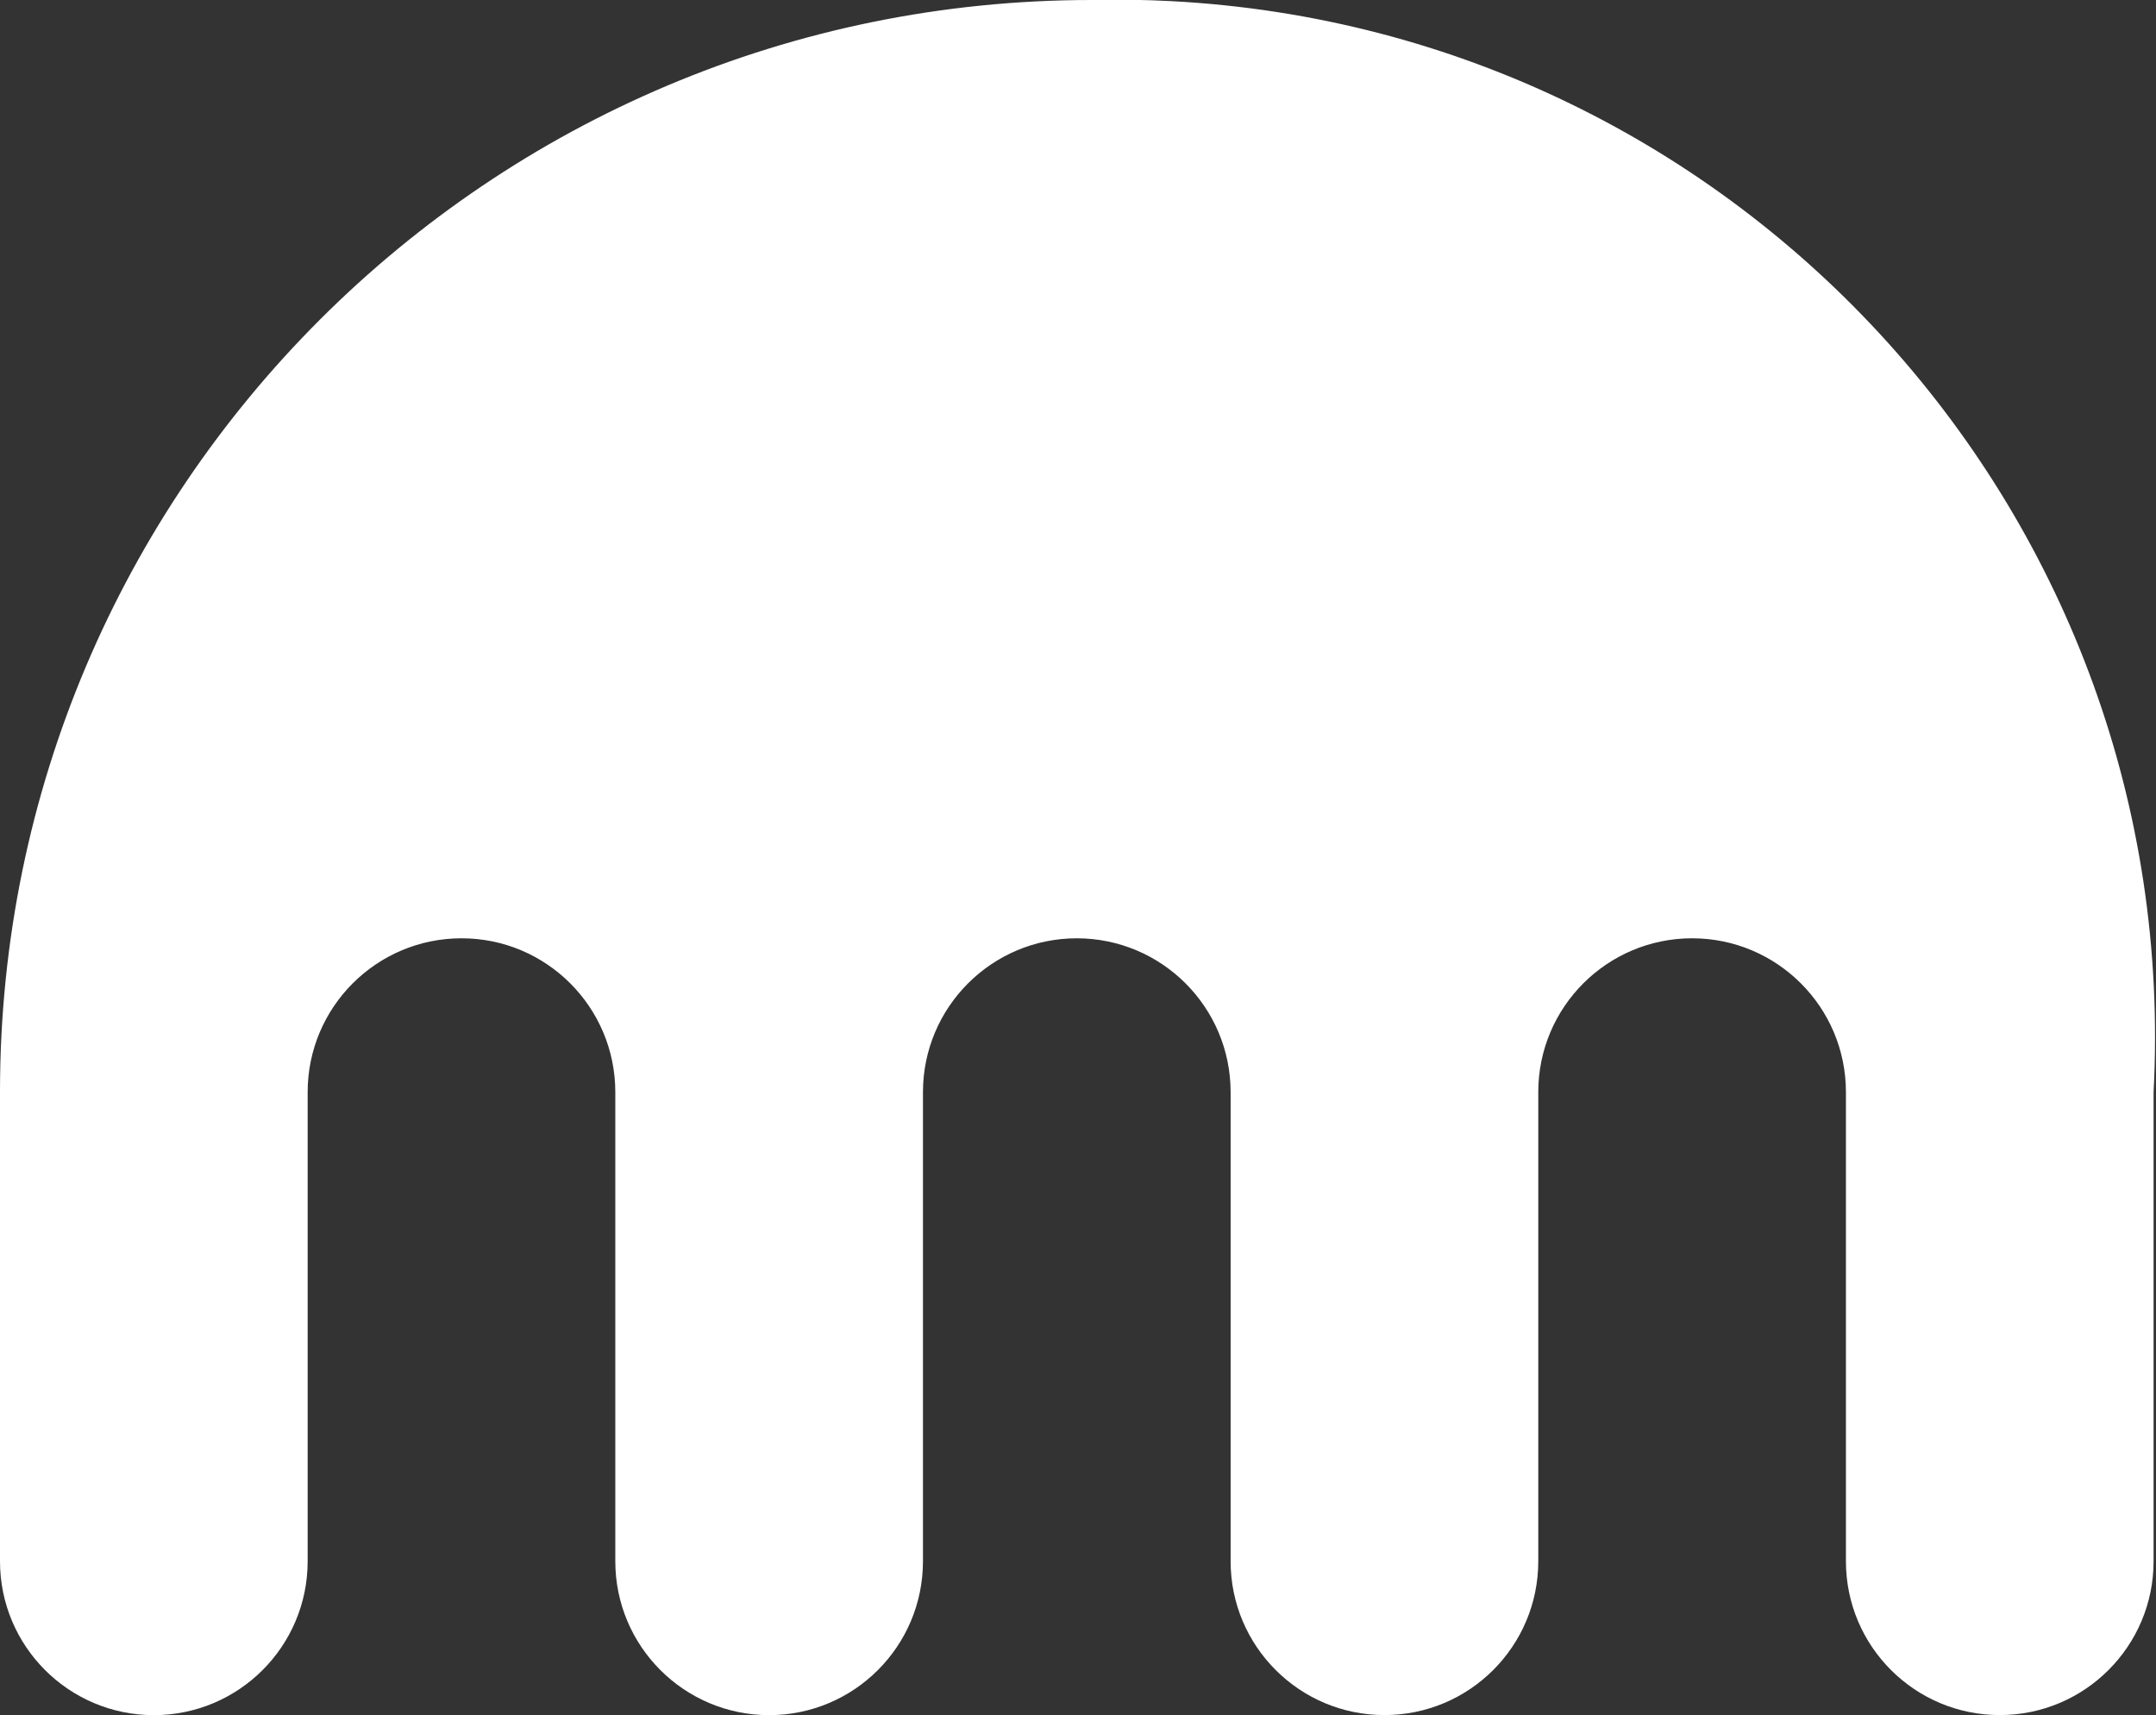 <svg xmlns="http://www.w3.org/2000/svg" id="uuid-a5533e49-1448-4c68-9a5a-7b5d541d3704" data-name="Ebene_1" viewBox="0 0 26.854 21.366"><rect x="0" y="0" width="26.854" height="21.366" fill="#333333" stroke="none"/><defs><style>      .uuid-2ef8fe74-4afe-4d49-a3fe-fe9b162fd514 {        fill: #fff;      }    </style></defs><path class="uuid-2ef8fe74-4afe-4d49-a3fe-fe9b162fd514" d="M13.605,0C6.094-.003.003,6.084,0,13.595c0,.003,0,.007,0,.01v5.845c-0,1.058.857,1.916,1.915,1.917,1.058 0,1.916-.857,1.917-1.915v-5.846c-0-1.058.857-1.916,1.915-1.917s1.916.857,1.917,1.915v5.846c-0,1.058.857,1.916,1.915,1.917,1.058 0,1.916-.857,1.917-1.915v-5.846c-0-1.058.857-1.916,1.915-1.917,1.058-0,1.916.857,1.917,1.915v5.846c0,1.058.858,1.916,1.916,1.916s1.916-.858,1.916-1.916v-5.845c0-1.058.858-1.916,1.916-1.916s1.916.858,1.916,1.916h0v5.845c0,1.058.858,1.916,1.916,1.916s1.916-.858,1.916-1.916v-5.845C27.198,6.473,21.719.388,14.586.014c-.327-.017-.654-.022-.981-.014Z"></path></svg>